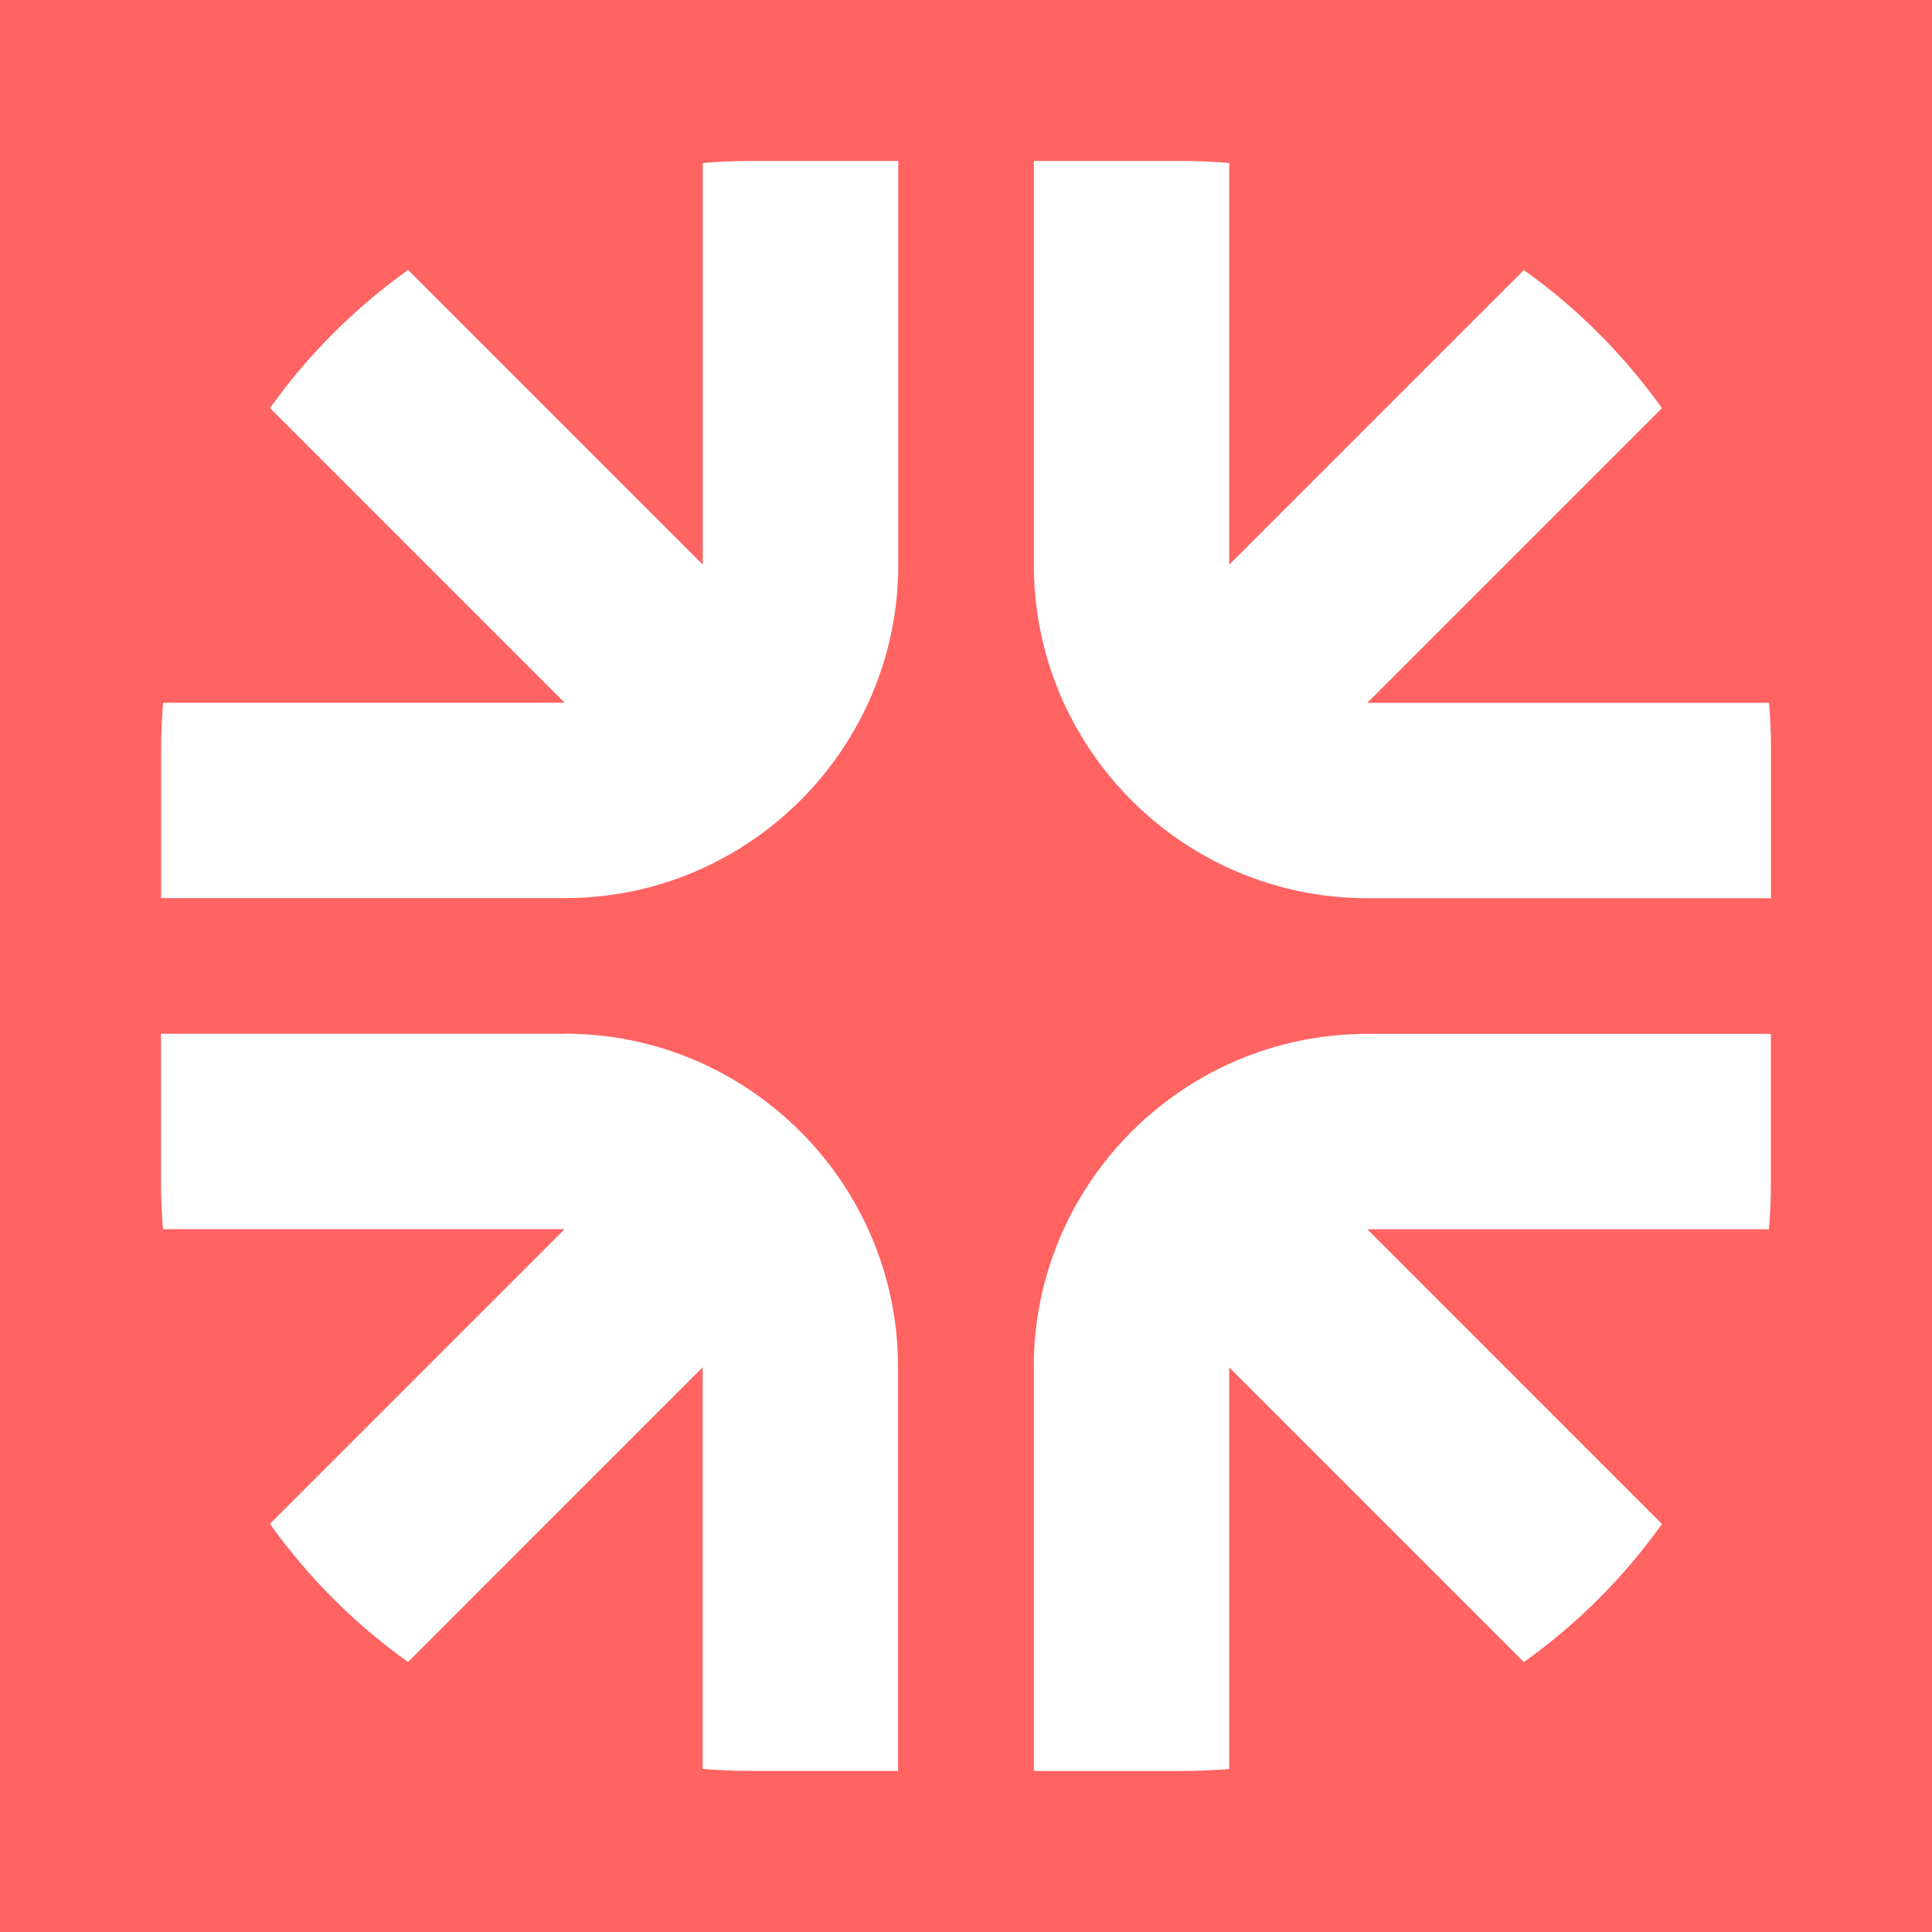 <svg width="120" height="120" viewBox="0 0 120 120" fill="none" xmlns="http://www.w3.org/2000/svg">
<rect width="120" height="120" fill="#FF6362"/>
<path d="M109.871 43.654H84.926L103.227 25.352C100.861 22.037 97.963 19.132 94.649 16.773L76.348 35.076V10.121C75.407 10.046 74.459 10 73.496 10H64.213V35.076C64.213 46.499 73.504 55.79 84.926 55.79H110V46.499C110 45.543 109.954 44.595 109.879 43.654" fill="white"/>
<path d="M35.074 64.21H10V73.501C10 74.457 10.046 75.405 10.121 76.346H35.066L16.765 94.648C19.132 97.963 22.029 100.868 25.343 103.227L43.644 84.924V109.871C44.585 109.947 45.533 109.992 46.496 109.992H55.779V84.917C55.779 73.494 46.489 64.202 35.066 64.202" fill="white"/>
<path d="M43.651 10.121V35.068L25.35 16.766C22.036 19.132 19.131 22.03 16.772 25.344L35.073 43.647H10.128C10.06 44.587 10.007 45.535 10.007 46.491V55.783H35.081C46.503 55.783 55.794 46.491 55.794 35.068V10H46.511C45.547 10 44.599 10.046 43.659 10.121" fill="white"/>
<path d="M64.214 84.924V110H73.497C74.46 110 75.408 109.947 76.349 109.879V84.932L94.65 103.234C97.964 100.875 100.869 97.97 103.228 94.656L84.927 76.353H109.872C109.948 75.413 109.993 74.465 109.993 73.509V64.217H84.919C73.497 64.217 64.206 73.509 64.206 84.932" fill="white"/>
</svg>
